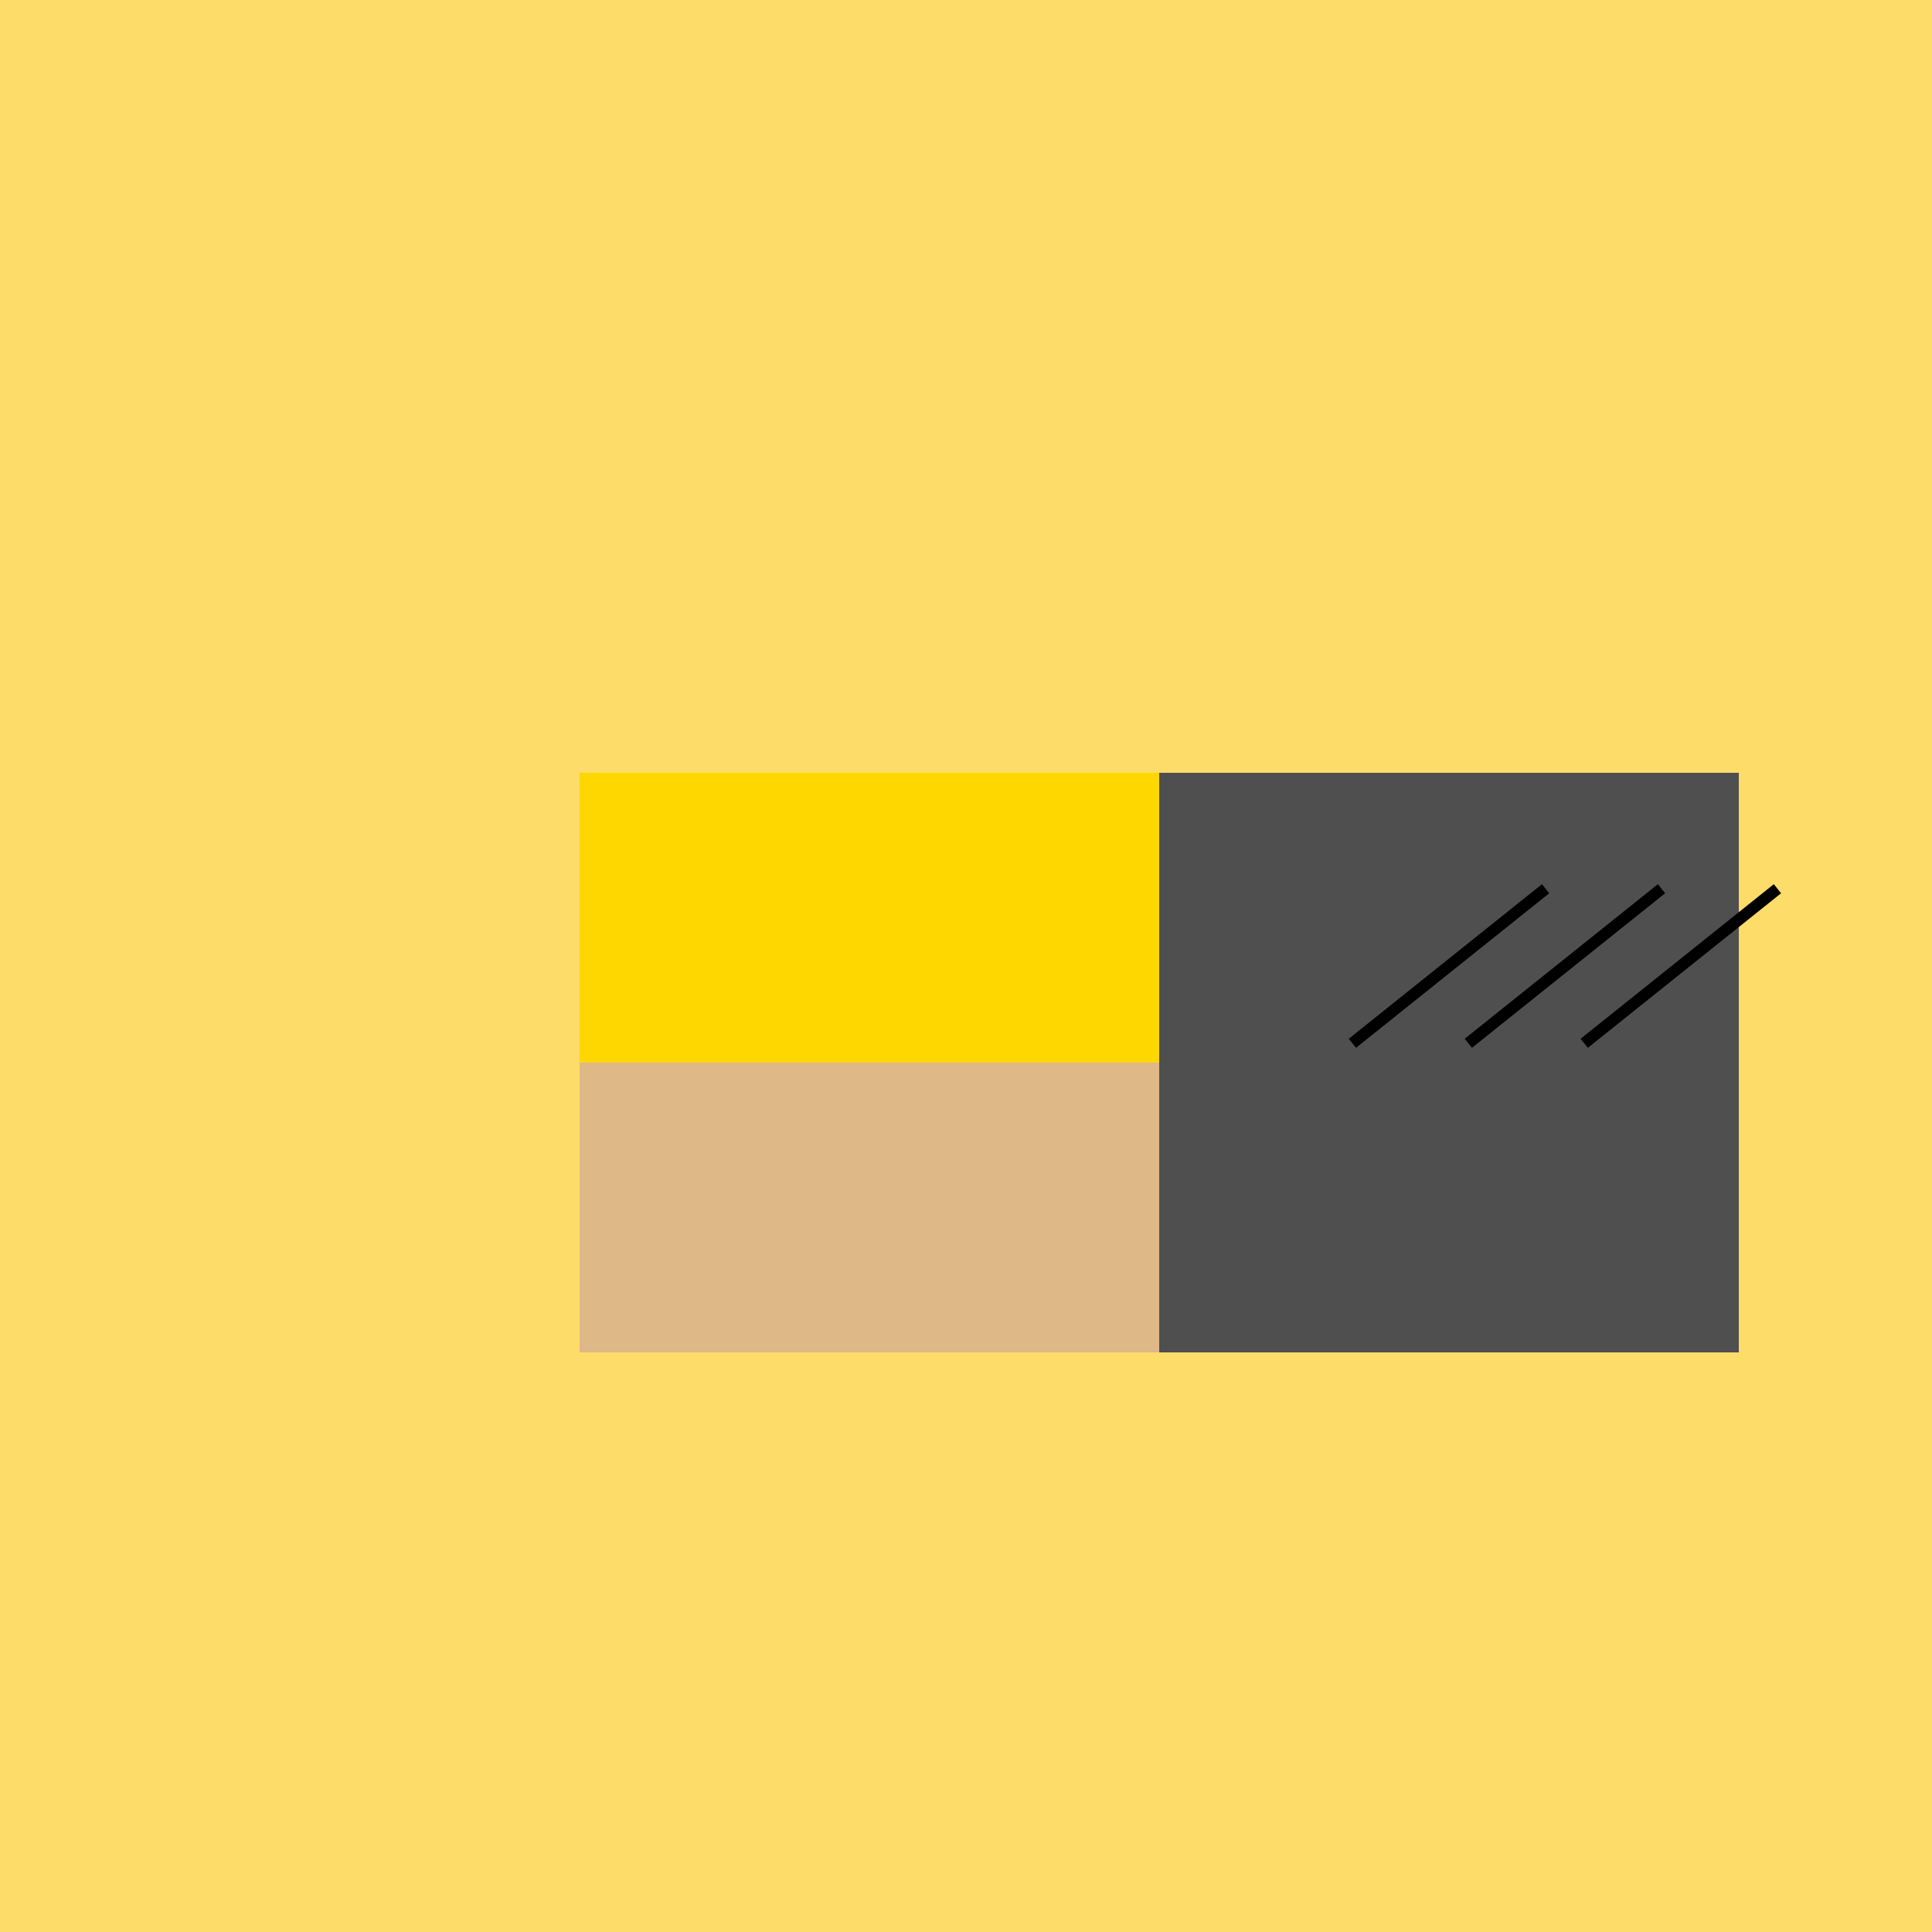 <!--

Generated by DrawGPT.
Free, open source, AI generated images in SVG, PNG, and HTML Canvas format.
https://drawgpt.ai

Created: 2024-01-16T06:37:04.679Z
Link: https://drawgpt.ai/prompt/135435/

-->
<svg xmlns="http://www.w3.org/2000/svg" xmlns:xlink="http://www.w3.org/1999/xlink" width="500" height="500"><defs/><g><rect fill="#FDDC69" stroke="none" x="0" y="0" width="512" height="512"/><rect fill="#FFD700" stroke="none" x="150" y="200" width="200" height="150"/><rect fill="#DEB887" stroke="none" x="150" y="275" width="200" height="75"/><rect fill="#4F4F4F" stroke="none" x="300" y="200" width="150" height="150"/><path fill="none" stroke="#000000" paint-order="fill stroke markers" d=" M 350 270 L 400 230 M 380 270 L 430 230 M 410 270 L 460 230" stroke-miterlimit="10" stroke-width="3" stroke-dasharray=""/></g></svg>